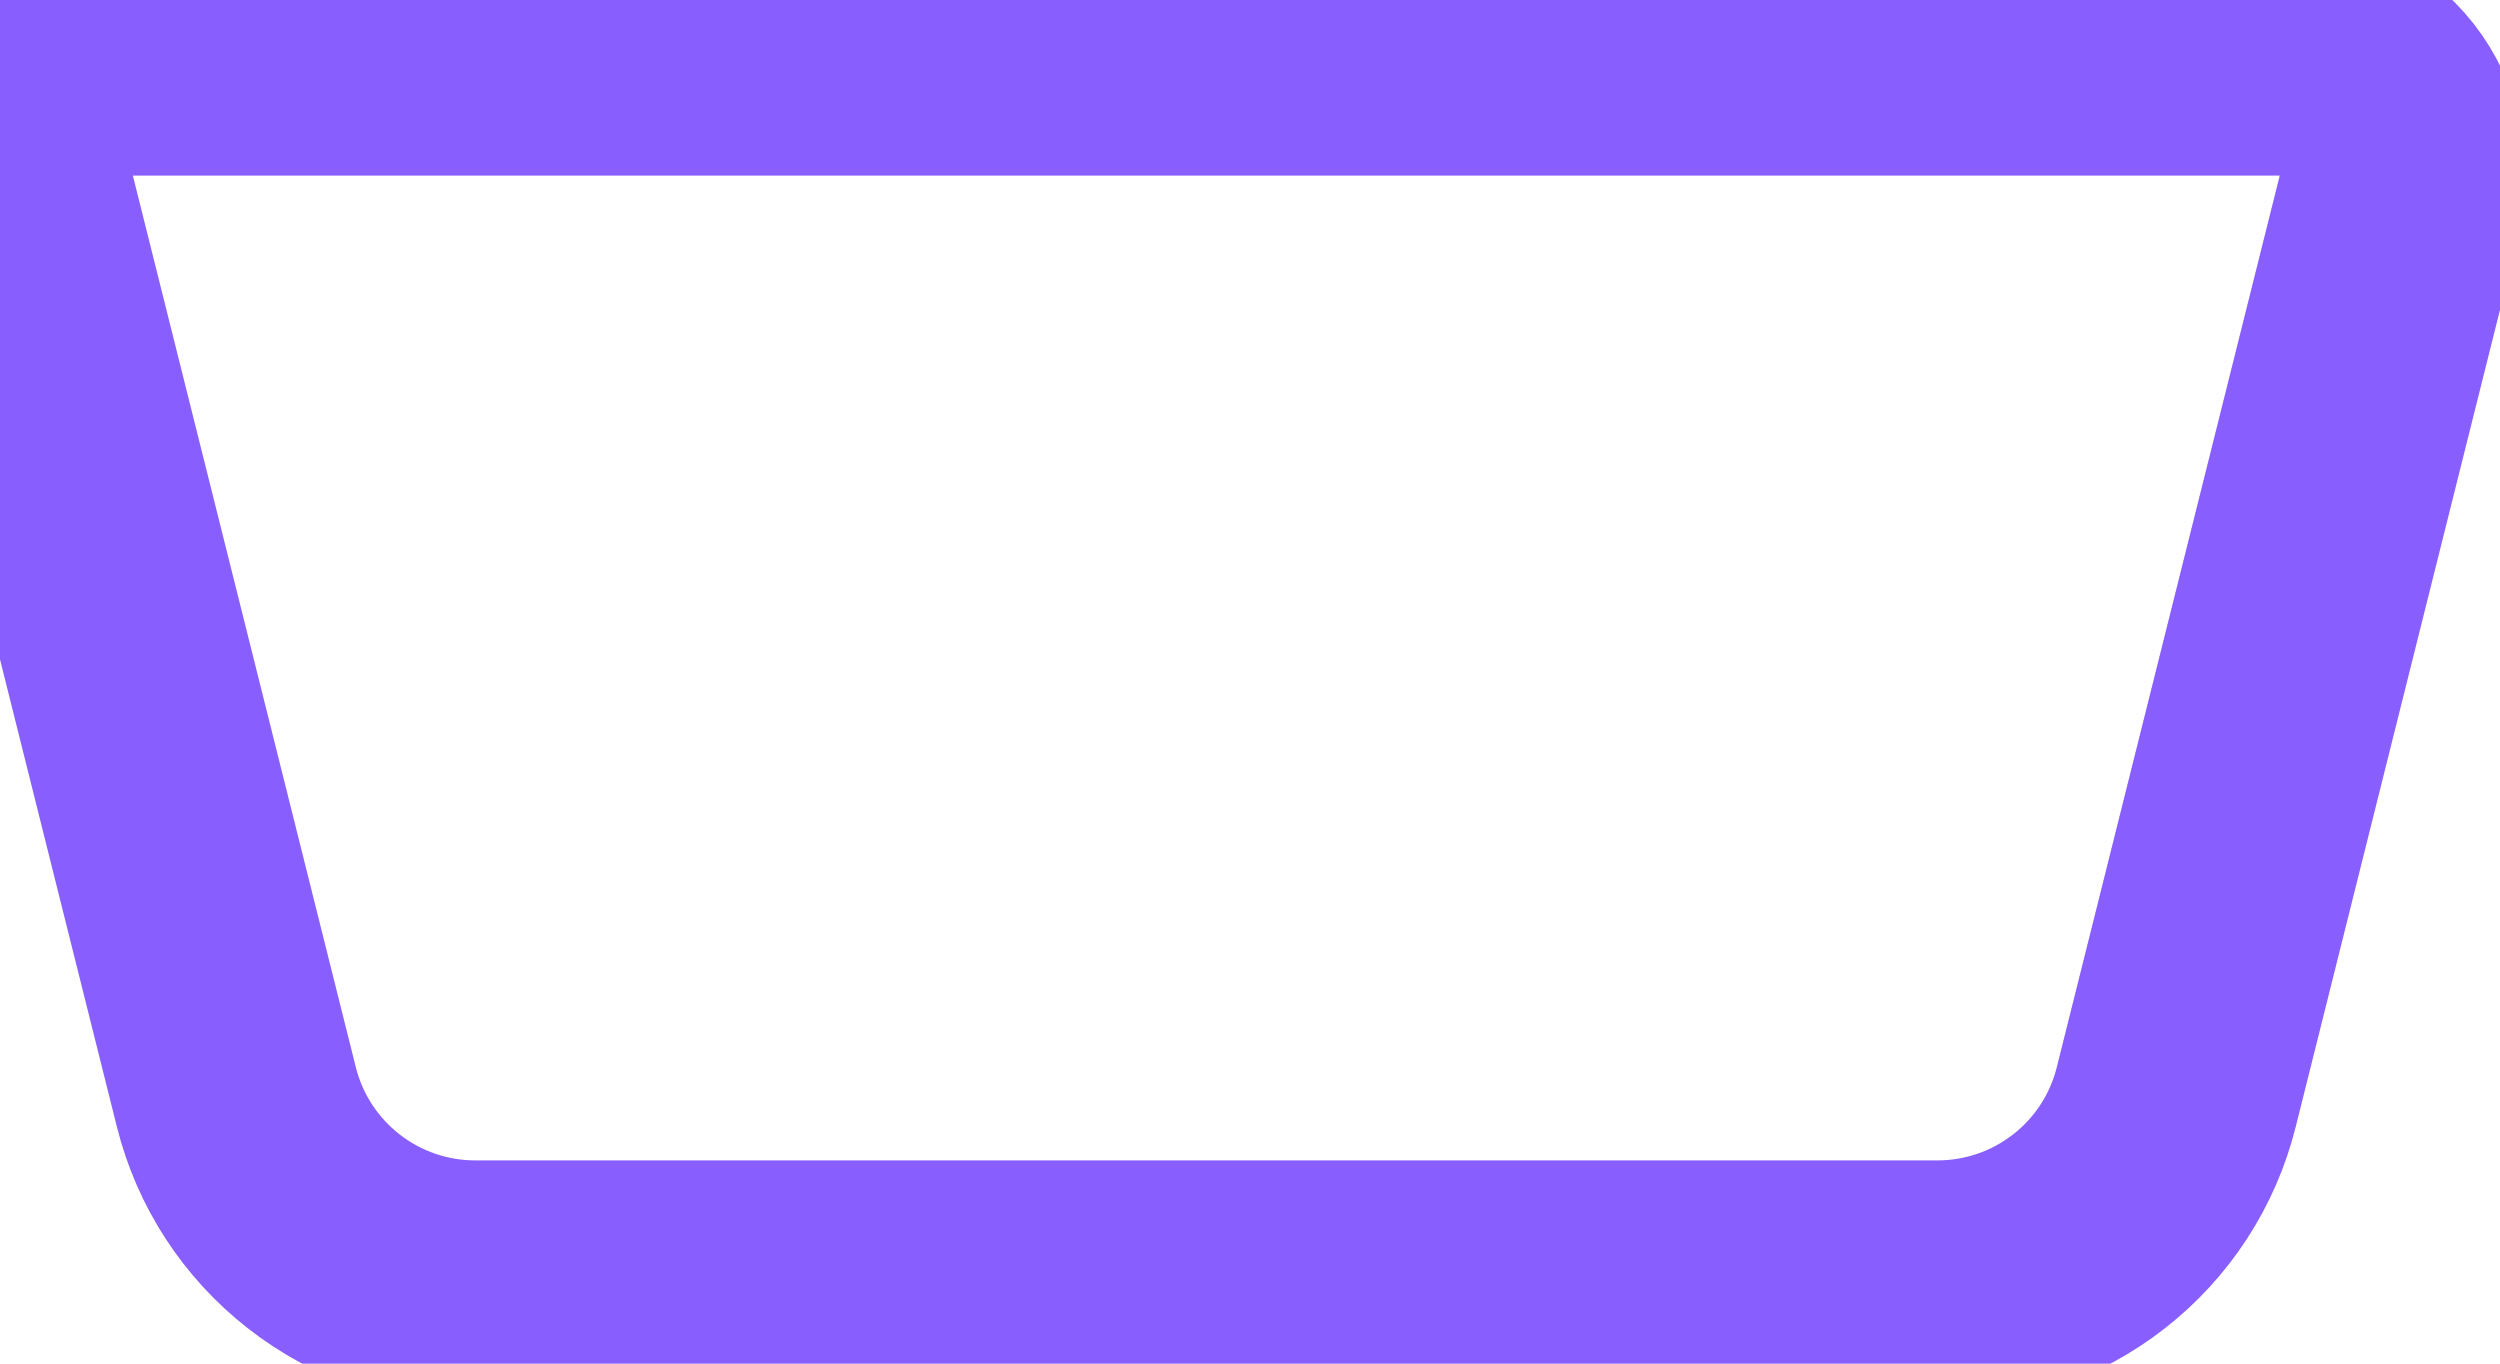 <svg width="22" height="12" viewBox="0 0 22 12" fill="none" xmlns="http://www.w3.org/2000/svg">
<path d="M0.118 1.807C0.078 1.648 0.075 1.481 0.11 1.32C0.144 1.159 0.214 1.008 0.315 0.878C0.417 0.749 0.546 0.644 0.694 0.572C0.842 0.499 1.004 0.462 1.169 0.462H20.062C20.227 0.462 20.389 0.499 20.537 0.572C20.685 0.644 20.814 0.749 20.916 0.878C21.017 1.008 21.087 1.159 21.122 1.32C21.156 1.481 21.153 1.648 21.113 1.807L19.151 9.654C19.034 10.123 18.764 10.539 18.383 10.836C18.002 11.134 17.533 11.295 17.05 11.295H4.182C3.699 11.295 3.229 11.134 2.849 10.836C2.468 10.539 2.197 10.123 2.08 9.654L0.118 1.808V1.807Z" stroke="#885EFE" stroke-width="2.167" stroke-linecap="round" stroke-linejoin="round"/>
</svg>
